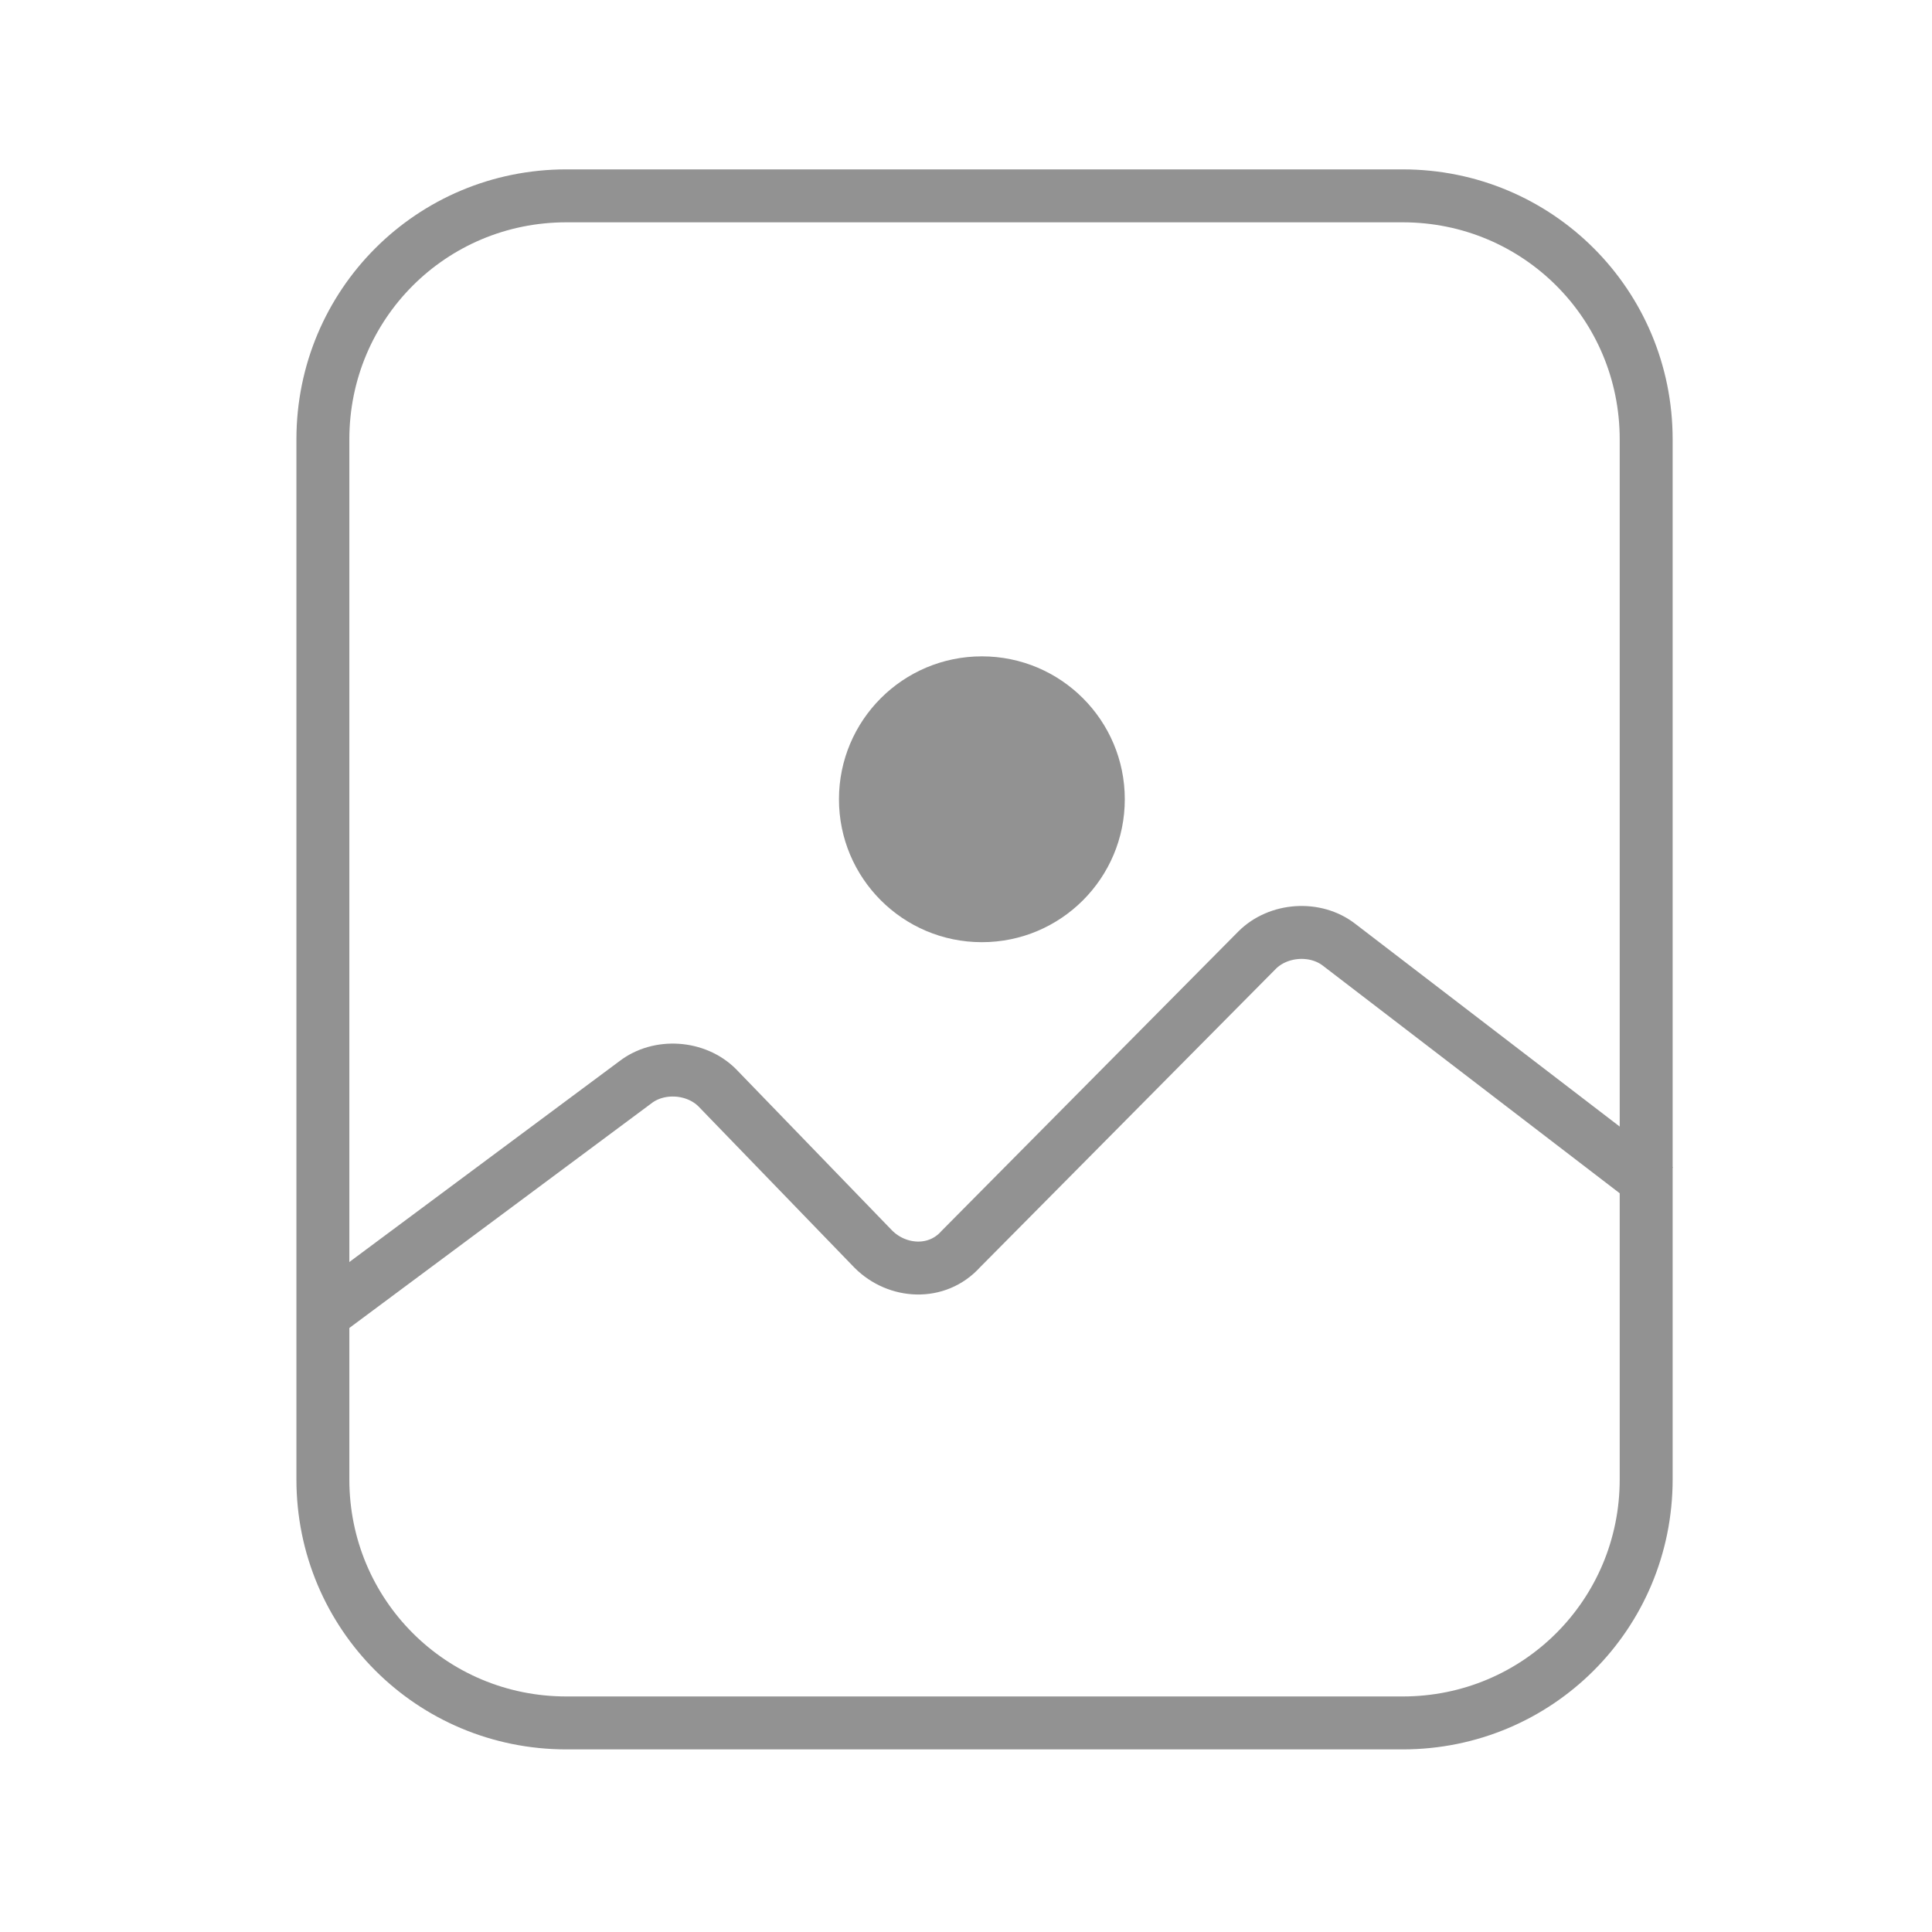 <?xml version="1.0" encoding="utf-8"?>
<!-- Generator: Adobe Illustrator 23.0.1, SVG Export Plug-In . SVG Version: 6.00 Build 0)  -->
<svg version="1.1" xmlns="http://www.w3.org/2000/svg" xmlns:xlink="http://www.w3.org/1999/xlink" x="0px" y="0px" width="73px"
	 height="73px" viewBox="0 0 73 73" style="enable-background:new 0 0 73 73;" xml:space="preserve">
<style type="text/css">
	.st0{display:none;}
	.st1{display:inline;}
	.st2{fill:none;stroke:#929292;stroke-width:2;stroke-miterlimit:10;}
	.st3{display:inline;fill:none;stroke:#929292;stroke-width:2;stroke-miterlimit:10;}
	.st4{display:inline;fill:#929292;}
	.st5{display:inline;fill:none;stroke:#FFFFFF;stroke-width:2;stroke-miterlimit:10;}
	.st6{fill:#929292;}
</style>
<g id="Layer_1">
	<g class="st0">
		<g id="Layer_1_2_" class="st1">
			<g id="Layer_1_1_">
				<g id="Layer_4">
					<g id="Layer_3">
					</g>
				</g>
				<g id="Layer_5">
				</g>
			</g>
		</g>
		<g class="st1">
			<path class="st2" d="M52.4,59c0,4.2-3.4,7.6-7.6,7.6H18.3c-4.2,0-7.6-3.4-7.6-7.6V24.5c0-4.2,3.4-7.6,7.6-7.6h26.5
				c4.2,0,7.6,3.4,7.6,7.6C52.4,24.5,52.4,59,52.4,59z"/>
			<path class="st2" d="M17.7,13.8c1.3-1.2,3.1-1.9,5-1.9h26.5c4.2,0,7.6,3.4,7.6,7.6V54c0,2.5-1.2,4.7-3.1,6.1"/>
			<path class="st2" d="M24.5,10.3c1.3-1.2,2.9-1.9,4.7-1.9h25c4,0,7.2,3.4,7.2,7.6v34.5c0,2.5-1.2,4.7-2.9,6.1"/>
			<line class="st2" x1="19.1" y1="29.6" x2="45.9" y2="29.6"/>
			<line class="st2" x1="19.1" y1="36.9" x2="45.9" y2="36.9"/>
			<line class="st2" x1="19.1" y1="43.8" x2="44.9" y2="43.8"/>
			<line class="st2" x1="19.1" y1="50.9" x2="35.2" y2="50.9"/>
		</g>
	</g>
	<g class="st0">
		<g class="st1">
			<path class="st2" d="M53.5,36.9c0,9.6,0,20.8,0,20.8c0,4.2-3.4,7.6-7.6,7.6H19.4c-4.2,0-7.6-3.4-7.6-7.6V23.2
				c0-4.2,3.4-7.6,7.6-7.6c0,0,7.7,0,14.8,0"/>
		</g>
		<line class="st3" x1="19.3" y1="50.6" x2="46.1" y2="50.6"/>
		<line class="st3" x1="19.3" y1="43.3" x2="46.1" y2="43.3"/>
		<line class="st3" x1="19.3" y1="36.5" x2="45.1" y2="36.5"/>
		<line class="st3" x1="19.3" y1="29.3" x2="35.4" y2="29.3"/>
		<circle class="st4" cx="50.3" cy="20.3" r="13.2"/>
		<line class="st5" x1="50.3" y1="13.1" x2="50.3" y2="27.3"/>
		<line class="st5" x1="42.8" y1="20.2" x2="58.3" y2="20.2"/>
	</g>
	<g id="Layer_3_1_" class="st0">
		<g class="st1">
			<line class="st2" x1="19" y1="27.3" x2="54" y2="27.3"/>
			<line class="st2" x1="19" y1="36.8" x2="54" y2="36.8"/>
			<line class="st2" x1="19" y1="45.8" x2="54" y2="45.8"/>
		</g>
	</g>
</g>
<g id="Layer_2">
</g>
<g id="Layer_3_2_">
	<path class="st2" d="M53,65.1H21.4c-5.1,0-9.2-4.1-9.2-9.2V16.6c0-5.1,4.1-9.2,9.2-9.2H53c5.1,0,9.2,4.1,9.2,9.2v39.3
		C62.2,61,58.1,65.1,53,65.1z"/>
</g>
<g id="Layer_4_1_">
	<circle class="st6" cx="37.1" cy="30.2" r="5.4"/>
	<path class="st2" d="M12.3,49.6L24,40.9c0.9-0.7,2.3-0.6,3.1,0.2l5.9,6.1c0.9,0.9,2.4,1,3.3,0l11.2-11.3c0.8-0.8,2.2-0.9,3.1-0.2
		l12,9.2"/>
</g>
</svg>
